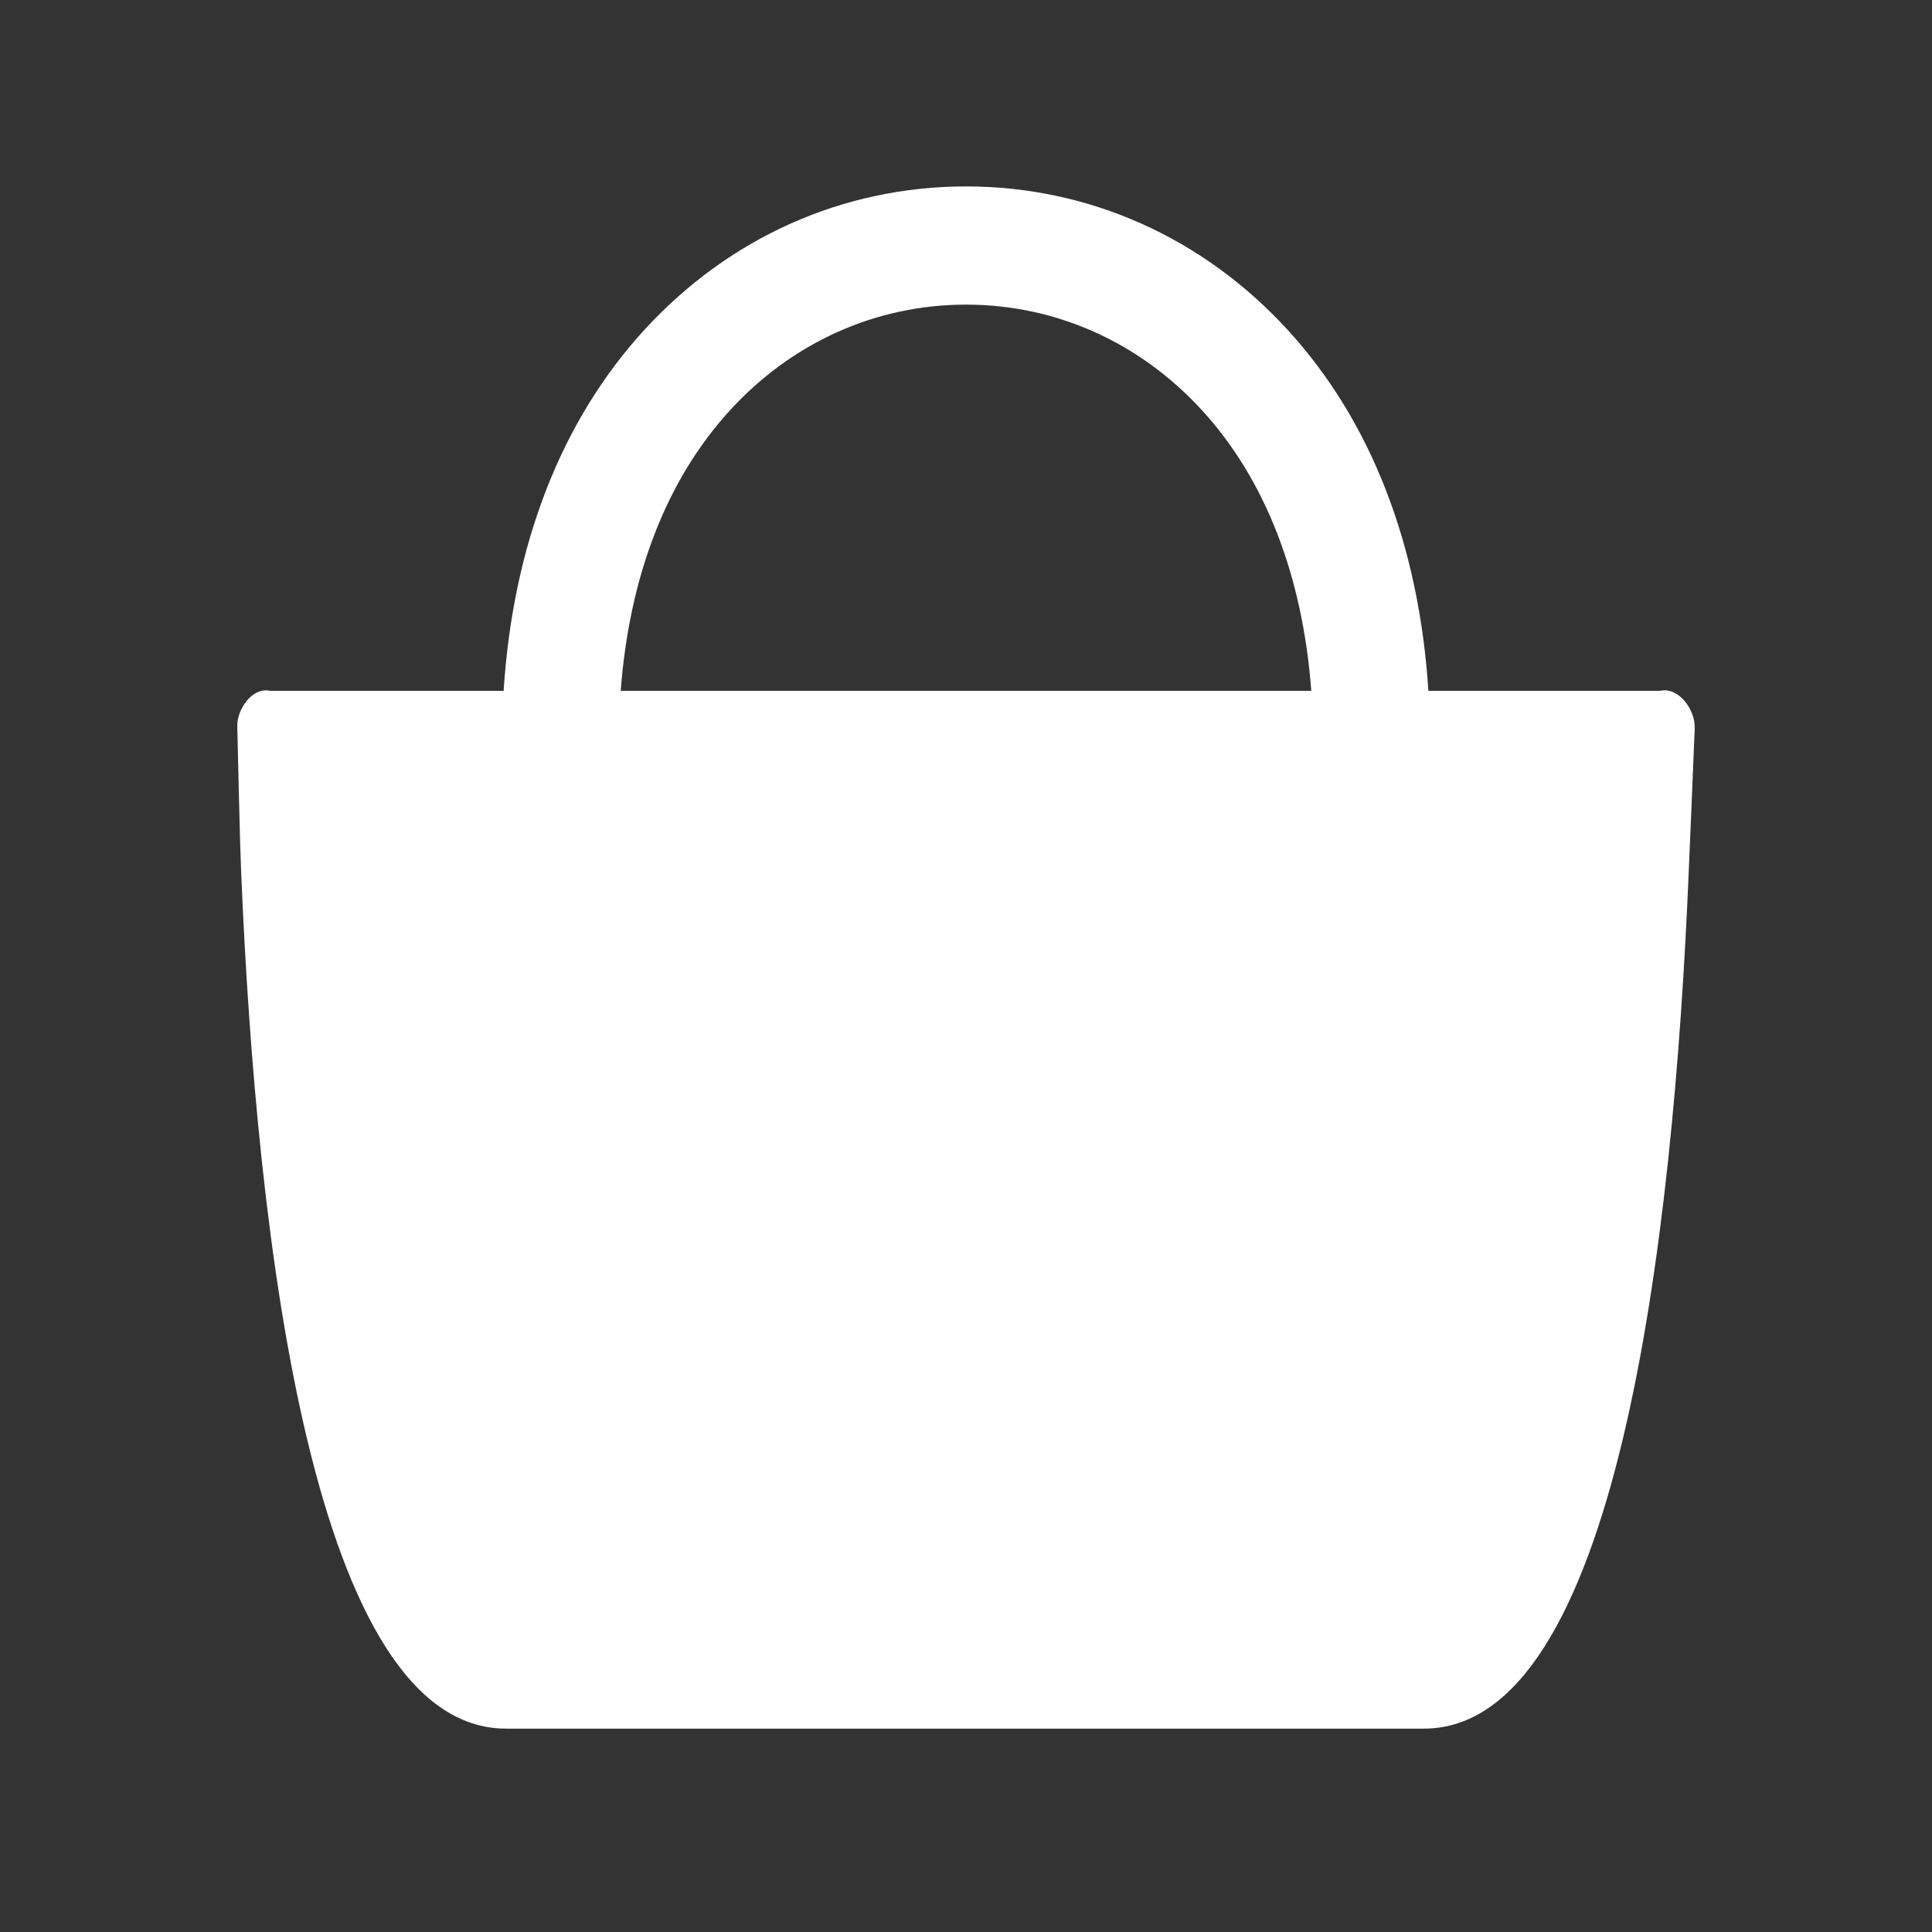 <?xml version="1.0" encoding="UTF-8"?>
<svg width="114px" height="114px" viewBox="0 0 114 114" version="1.1" xmlns="http://www.w3.org/2000/svg" xmlns:xlink="http://www.w3.org/1999/xlink">
    <rect x="0" y="0" width="114" height="114" fill="#333333" stroke="none"/>
    <!-- Generator: Sketch 56.3 (81716) - https://sketch.com -->
    <title> </title>
    <desc>Created with Sketch.</desc>
    <g id="-" stroke="none" stroke-width="1" fill="none" fill-rule="evenodd">
        <path d="M43.072,24.212 C46.753,20.19 51.7,17.975 57,17.975 C62.301,17.975 67.247,20.19 70.929,24.212 C74.661,28.288 76.862,33.967 77.374,40.764 L36.626,40.764 C37.138,33.967 39.34,28.288 43.072,24.212 M97.97,40.759 L97.948,40.764 L84.283,40.764 C83.733,32.148 80.894,24.833 75.986,19.472 C70.984,14.009 64.242,11 57,11 C49.758,11 43.016,14.009 38.015,19.472 C33.107,24.833 30.268,32.148 29.717,40.764 L15.927,40.764 L15.904,40.759 C14.909,40.54 13.975,41.831 14.001,42.861 C14.07,45.582 14.146,49.43 14.225,51.349 C15.137,73.398 18.506,102 29.862,102 L84.013,102 C95.377,102 98.743,73.361 99.651,51.306 C99.724,49.535 99.894,45.672 99.999,42.973 C100.041,41.868 99.038,40.525 97.97,40.759" id="Fill-1" fill="#FFFFFF"></path>
    </g>
</svg>
